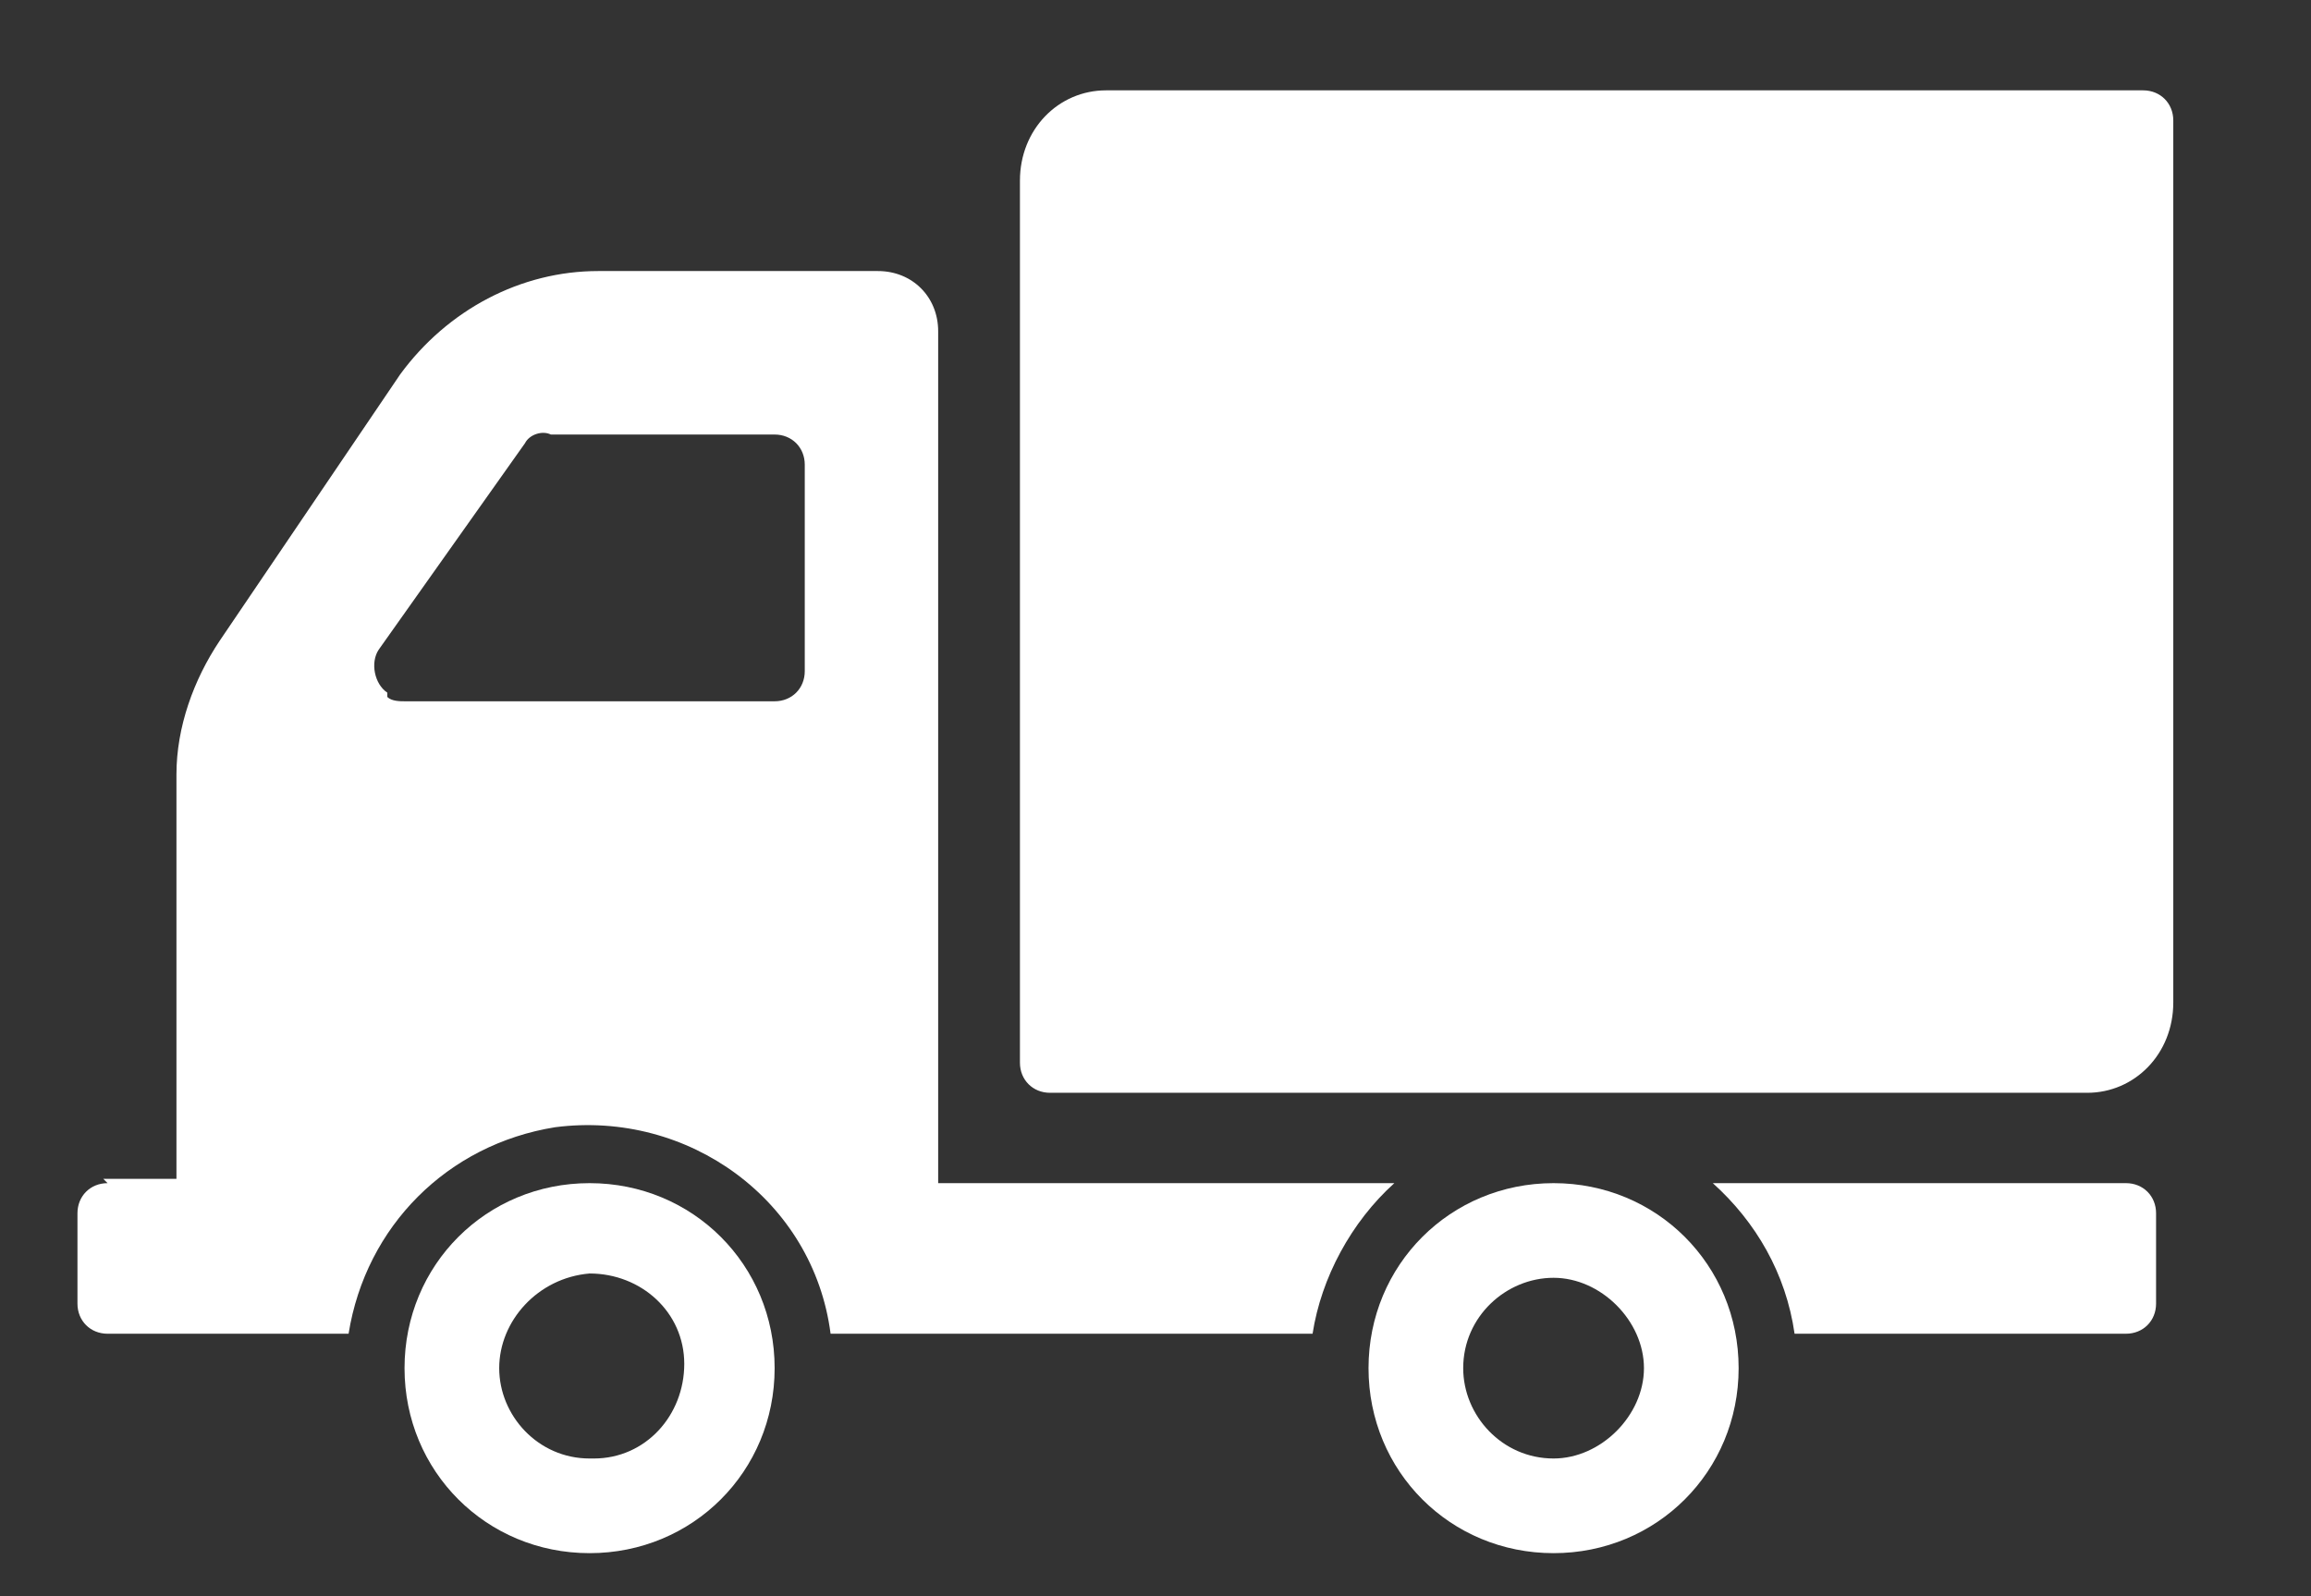 <?xml version="1.0" encoding="UTF-8"?>
<svg id="Capa_1" xmlns="http://www.w3.org/2000/svg" version="1.1" viewBox="0 0 53.7 37.1">
  <rect x="0" y="0" width="53.7" height="37.1" fill="#333333" stroke="none"/>
  <!-- Generator: Adobe Illustrator 29.8.2, SVG Export Plug-In . SVG Version: 2.1.1 Build 3)  -->
  <defs>
    <style>
      .st0 {
        fill: #fff;
      }
    </style>
  </defs>
  <path class="st0" d="M39.8,27.5c1,.9,1.7,2.1,1.9,3.5h7.7c.4,0,.7-.3.7-.7v-2.1c0-.4-.3-.7-.7-.7,0,0-9.6,0-9.6,0Z"/>
  <path class="st0" d="M13.7,27.5h0c-2.4,0-4.3,1.9-4.3,4.3s1.9,4.3,4.3,4.3,4.3-1.9,4.3-4.3-1.9-4.3-4.3-4.3h0ZM13.7,33.9h0c-1.2,0-2.1-1-2.1-2.1s.9-2.1,2.1-2.2c1.2,0,2.2.9,2.2,2.1s-.9,2.2-2.1,2.2h-.1Z"/>
  <path class="st0" d="M2.5,27.5c-.4,0-.7.3-.7.7v2.1h0c0,.4.3.7.7.7h5.6c.4-2.5,2.3-4.4,4.8-4.8,3.1-.4,6,1.7,6.4,4.8h11.2c.2-1.3.9-2.6,1.9-3.5h-10.6V7.7c0-.8-.6-1.4-1.4-1.4h-6.5c-1.8,0-3.5.9-4.6,2.4l-4.2,6.2c-.6.9-1,2-1,3.1v9.4h-1.7,0ZM9,16.1c-.3-.2-.4-.7-.2-1l3.4-4.8c.1-.2.4-.3.6-.2h5.2c.4,0,.7.3.7.7v4.8h0c0,.4-.3.7-.7.7h-8.6c-.1,0-.3,0-.4-.1h0Z"/>
  <path class="st0" d="M36.1,27.5h0c-2.4,0-4.3,1.9-4.3,4.3s1.9,4.3,4.3,4.3,4.3-1.9,4.3-4.3-1.9-4.3-4.3-4.3h0ZM36.1,33.9h0c-1.2,0-2.1-1-2.1-2.1h0c0-1.2,1-2.1,2.1-2.1s2.1,1,2.1,2.1-1,2.1-2.1,2.1h0Z"/>
  <path class="st0" d="M48.5,25.4c1.1,0,2-.9,2-2.1V2.8h0c0-.4-.3-.7-.7-.7h-24.1c-1.1,0-2,.9-2,2.1v20.5h0c0,.4.3.7.7.7,0,0,24.1,0,24.1,0Z"/>
</svg>